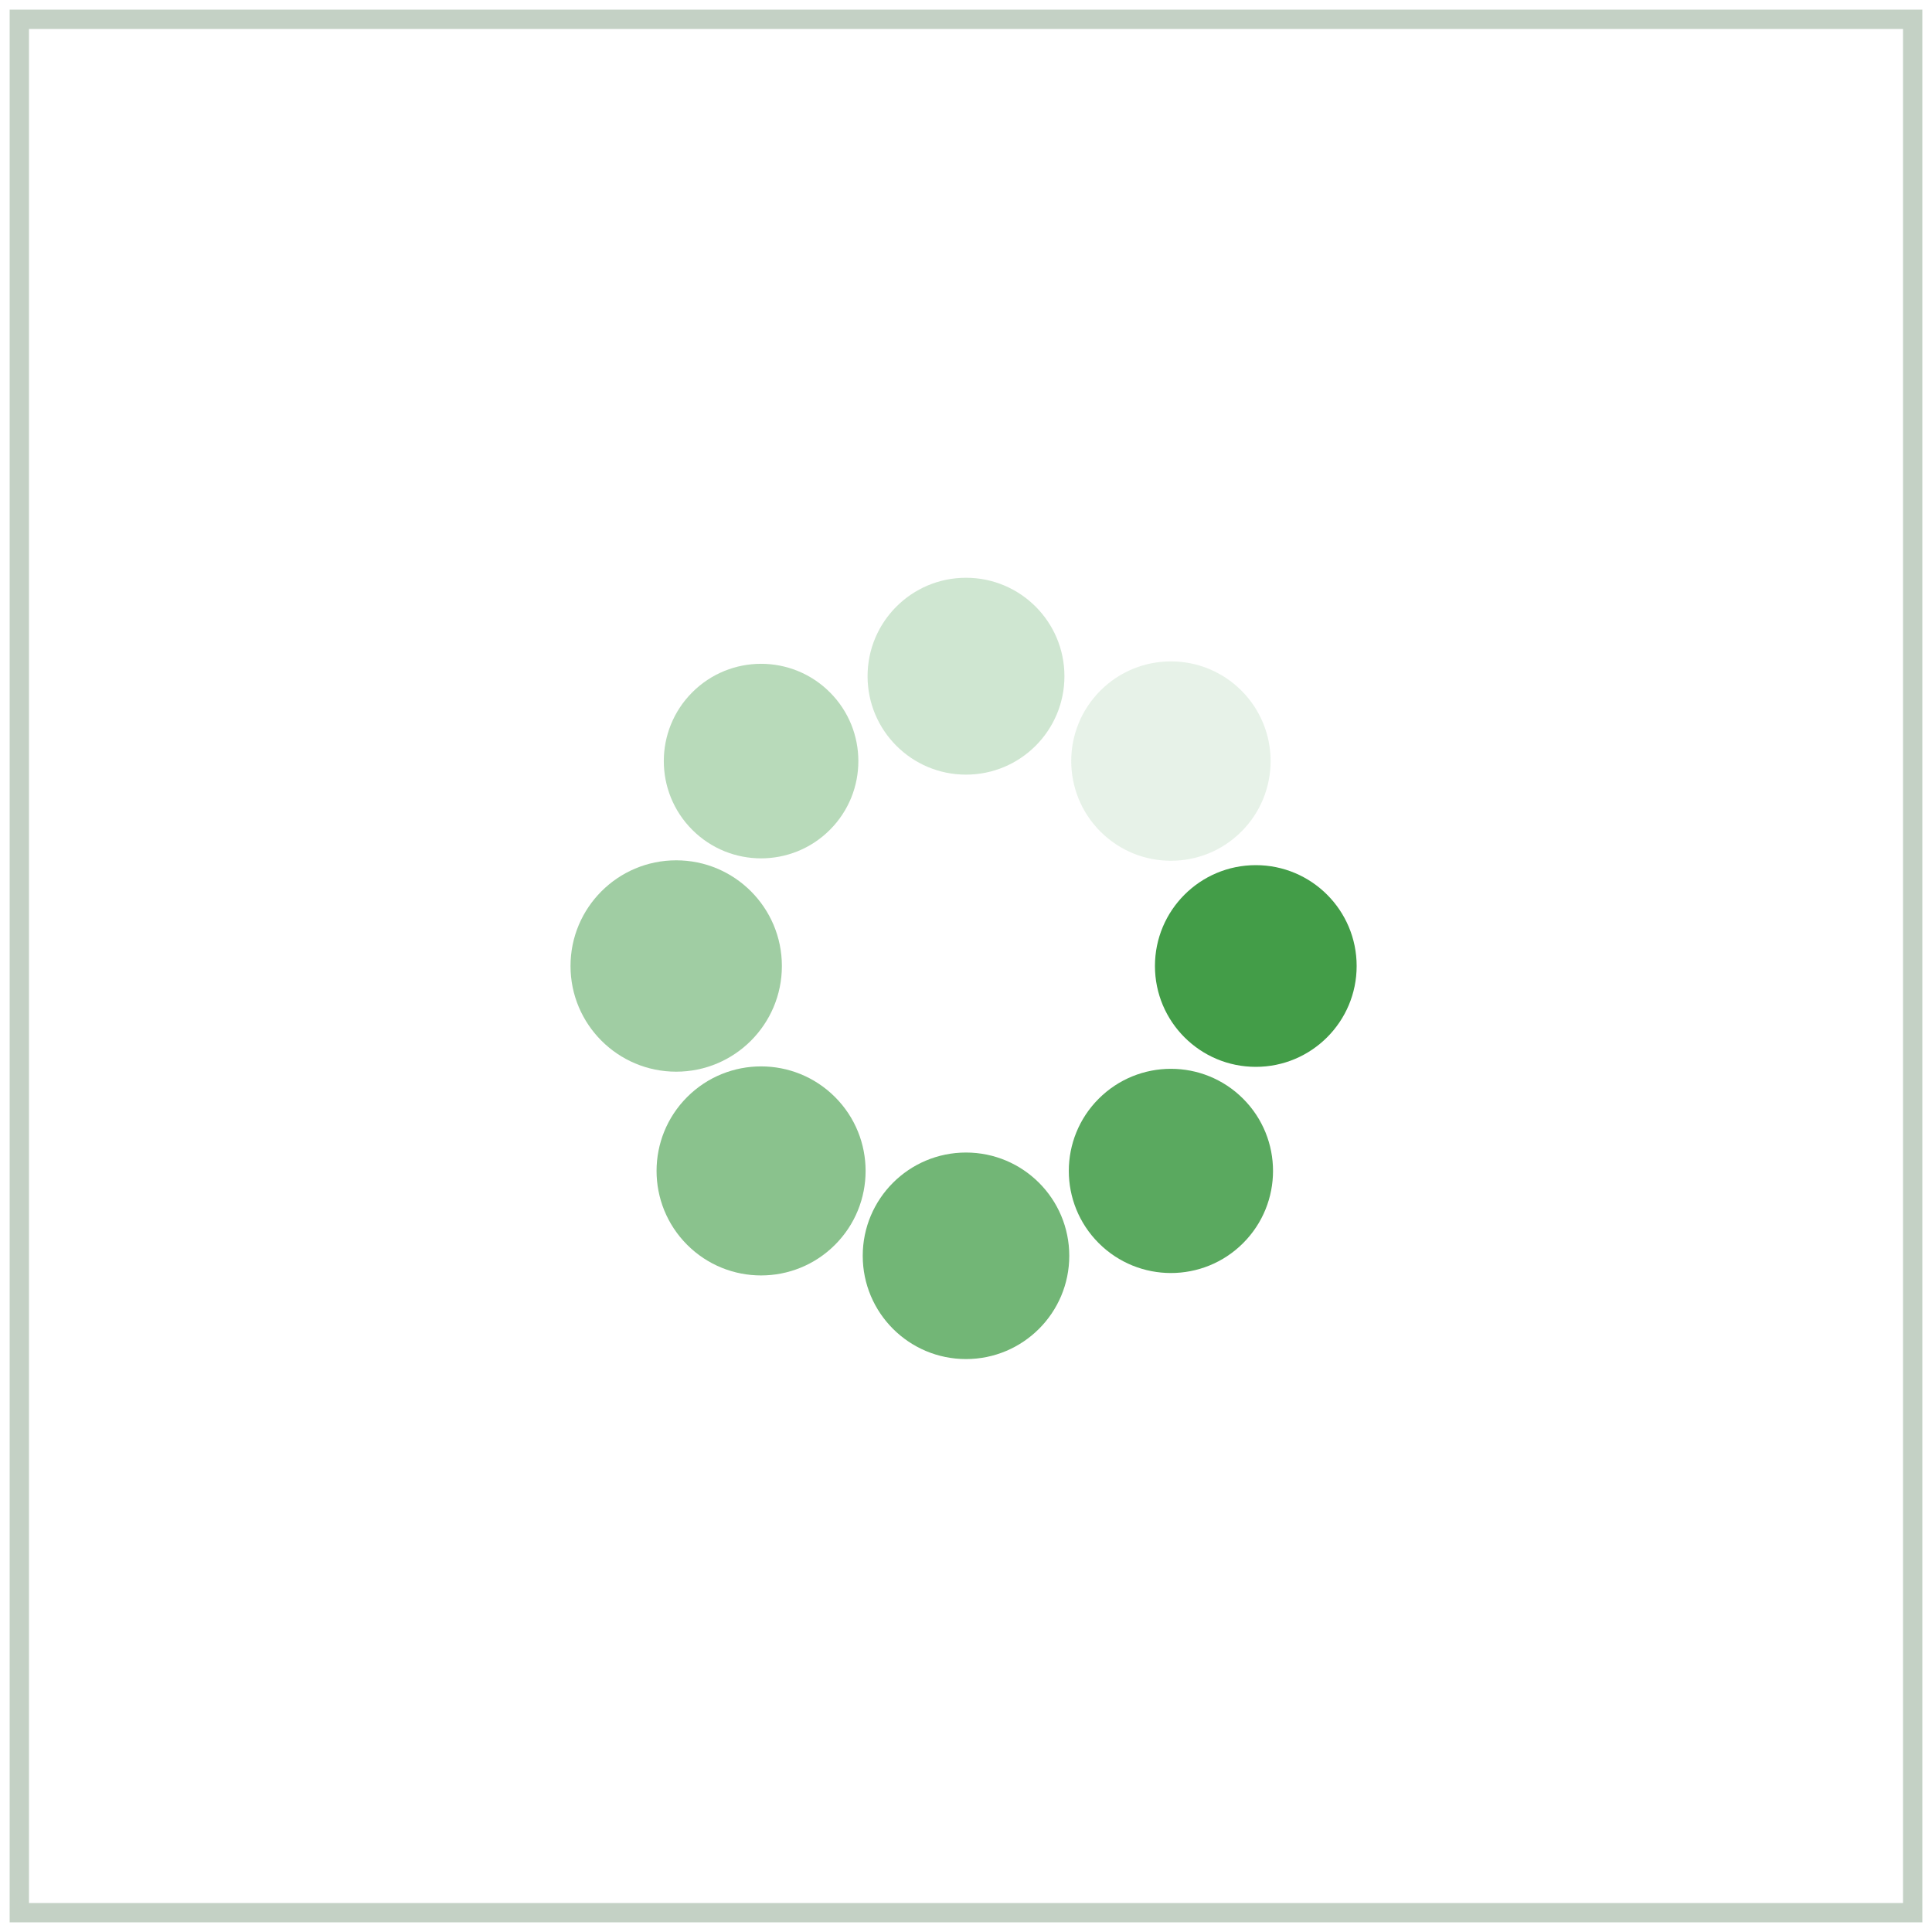 <svg width="200" height="200" xmlns="http://www.w3.org/2000/svg">
    <rect x="2" y="2" width="196" height="196" style="fill:url(#lg);stroke:#c4d1c5;stroke-width:2"/>

    <g transform="translate(50,50)">
    <g transform="translate(80,50)">
        <g transform="rotate(0)">
            <circle cx="0" cy="0" r="10" fill="#439d48" fill-opacity="1" transform="scale(1.044 1.044)">
                <animateTransform attributeName="transform" type="scale" begin="-0.875s" values="1.1 1.1;1 1"
                                  keyTimes="0;1" dur="1s" repeatCount="indefinite"></animateTransform>
                <animate attributeName="fill-opacity" keyTimes="0;1" dur="1s" repeatCount="indefinite" values="1;0"
                         begin="-0.875s"></animate>
            </circle>
        </g>
    </g>
    <g transform="translate(71.213,71.213)">
        <g transform="rotate(45)">
            <circle cx="0" cy="0" r="10" fill="#439d48" fill-opacity="0.875" transform="scale(1.057 1.057)">
                <animateTransform attributeName="transform" type="scale" begin="-0.75s" values="1.1 1.1;1 1"
                                  keyTimes="0;1" dur="1s" repeatCount="indefinite"></animateTransform>
                <animate attributeName="fill-opacity" keyTimes="0;1" dur="1s" repeatCount="indefinite" values="1;0"
                         begin="-0.75s"></animate>
            </circle>
        </g>
    </g>
    <g transform="translate(50,80)">
        <g transform="rotate(90)">
            <circle cx="0" cy="0" r="10" fill="#439d48" fill-opacity="0.75" transform="scale(1.069 1.069)">
                <animateTransform attributeName="transform" type="scale" begin="-0.625s" values="1.1 1.1;1 1"
                                  keyTimes="0;1" dur="1s" repeatCount="indefinite"></animateTransform>
                <animate attributeName="fill-opacity" keyTimes="0;1" dur="1s" repeatCount="indefinite" values="1;0"
                         begin="-0.625s"></animate>
            </circle>
        </g>
    </g>
    <g transform="translate(28.787,71.213)">
        <g transform="rotate(135)">
            <circle cx="0" cy="0" r="10" fill="#439d48" fill-opacity="0.625" transform="scale(1.082 1.082)">
                <animateTransform attributeName="transform" type="scale" begin="-0.5s" values="1.1 1.1;1 1"
                                  keyTimes="0;1" dur="1s" repeatCount="indefinite"></animateTransform>
                <animate attributeName="fill-opacity" keyTimes="0;1" dur="1s" repeatCount="indefinite" values="1;0"
                         begin="-0.5s"></animate>
            </circle>
        </g>
    </g>
    <g transform="translate(20,50)">
        <g transform="rotate(180)">
            <circle cx="0" cy="0" r="10" fill="#439d48" fill-opacity="0.5" transform="scale(1.094 1.094)">
                <animateTransform attributeName="transform" type="scale" begin="-0.375s" values="1.1 1.1;1 1"
                                  keyTimes="0;1" dur="1s" repeatCount="indefinite"></animateTransform>
                <animate attributeName="fill-opacity" keyTimes="0;1" dur="1s" repeatCount="indefinite" values="1;0"
                         begin="-0.375s"></animate>
            </circle>
        </g>
    </g>
    <g transform="translate(28.787,28.787)">
        <g transform="rotate(225)">
            <circle cx="0" cy="0" r="10" fill="#439d48" fill-opacity="0.375" transform="scale(1.007 1.007)">
                <animateTransform attributeName="transform" type="scale" begin="-0.25s" values="1.1 1.1;1 1"
                                  keyTimes="0;1" dur="1s" repeatCount="indefinite"></animateTransform>
                <animate attributeName="fill-opacity" keyTimes="0;1" dur="1s" repeatCount="indefinite" values="1;0"
                         begin="-0.25s"></animate>
            </circle>
        </g>
    </g>
    <g transform="translate(50,20)">
        <g transform="rotate(270)">
            <circle cx="0" cy="0" r="10" fill="#439d48" fill-opacity="0.25" transform="scale(1.019 1.019)">
                <animateTransform attributeName="transform" type="scale" begin="-0.125s" values="1.1 1.1;1 1"
                                  keyTimes="0;1" dur="1s" repeatCount="indefinite"></animateTransform>
                <animate attributeName="fill-opacity" keyTimes="0;1" dur="1s" repeatCount="indefinite" values="1;0"
                         begin="-0.125s"></animate>
            </circle>
        </g>
    </g>
    <g transform="translate(71.213,28.787)">
        <g transform="rotate(315)">
            <circle cx="0" cy="0" r="10" fill="#439d48" fill-opacity="0.125" transform="scale(1.032 1.032)">
                <animateTransform attributeName="transform" type="scale" begin="0s" values="1.1 1.1;1 1" keyTimes="0;1"
                                  dur="1s" repeatCount="indefinite"></animateTransform>
                <animate attributeName="fill-opacity" keyTimes="0;1" dur="1s" repeatCount="indefinite" values="1;0"
                         begin="0s"></animate>
            </circle>
        </g>
    </g>
    </g>
</svg>